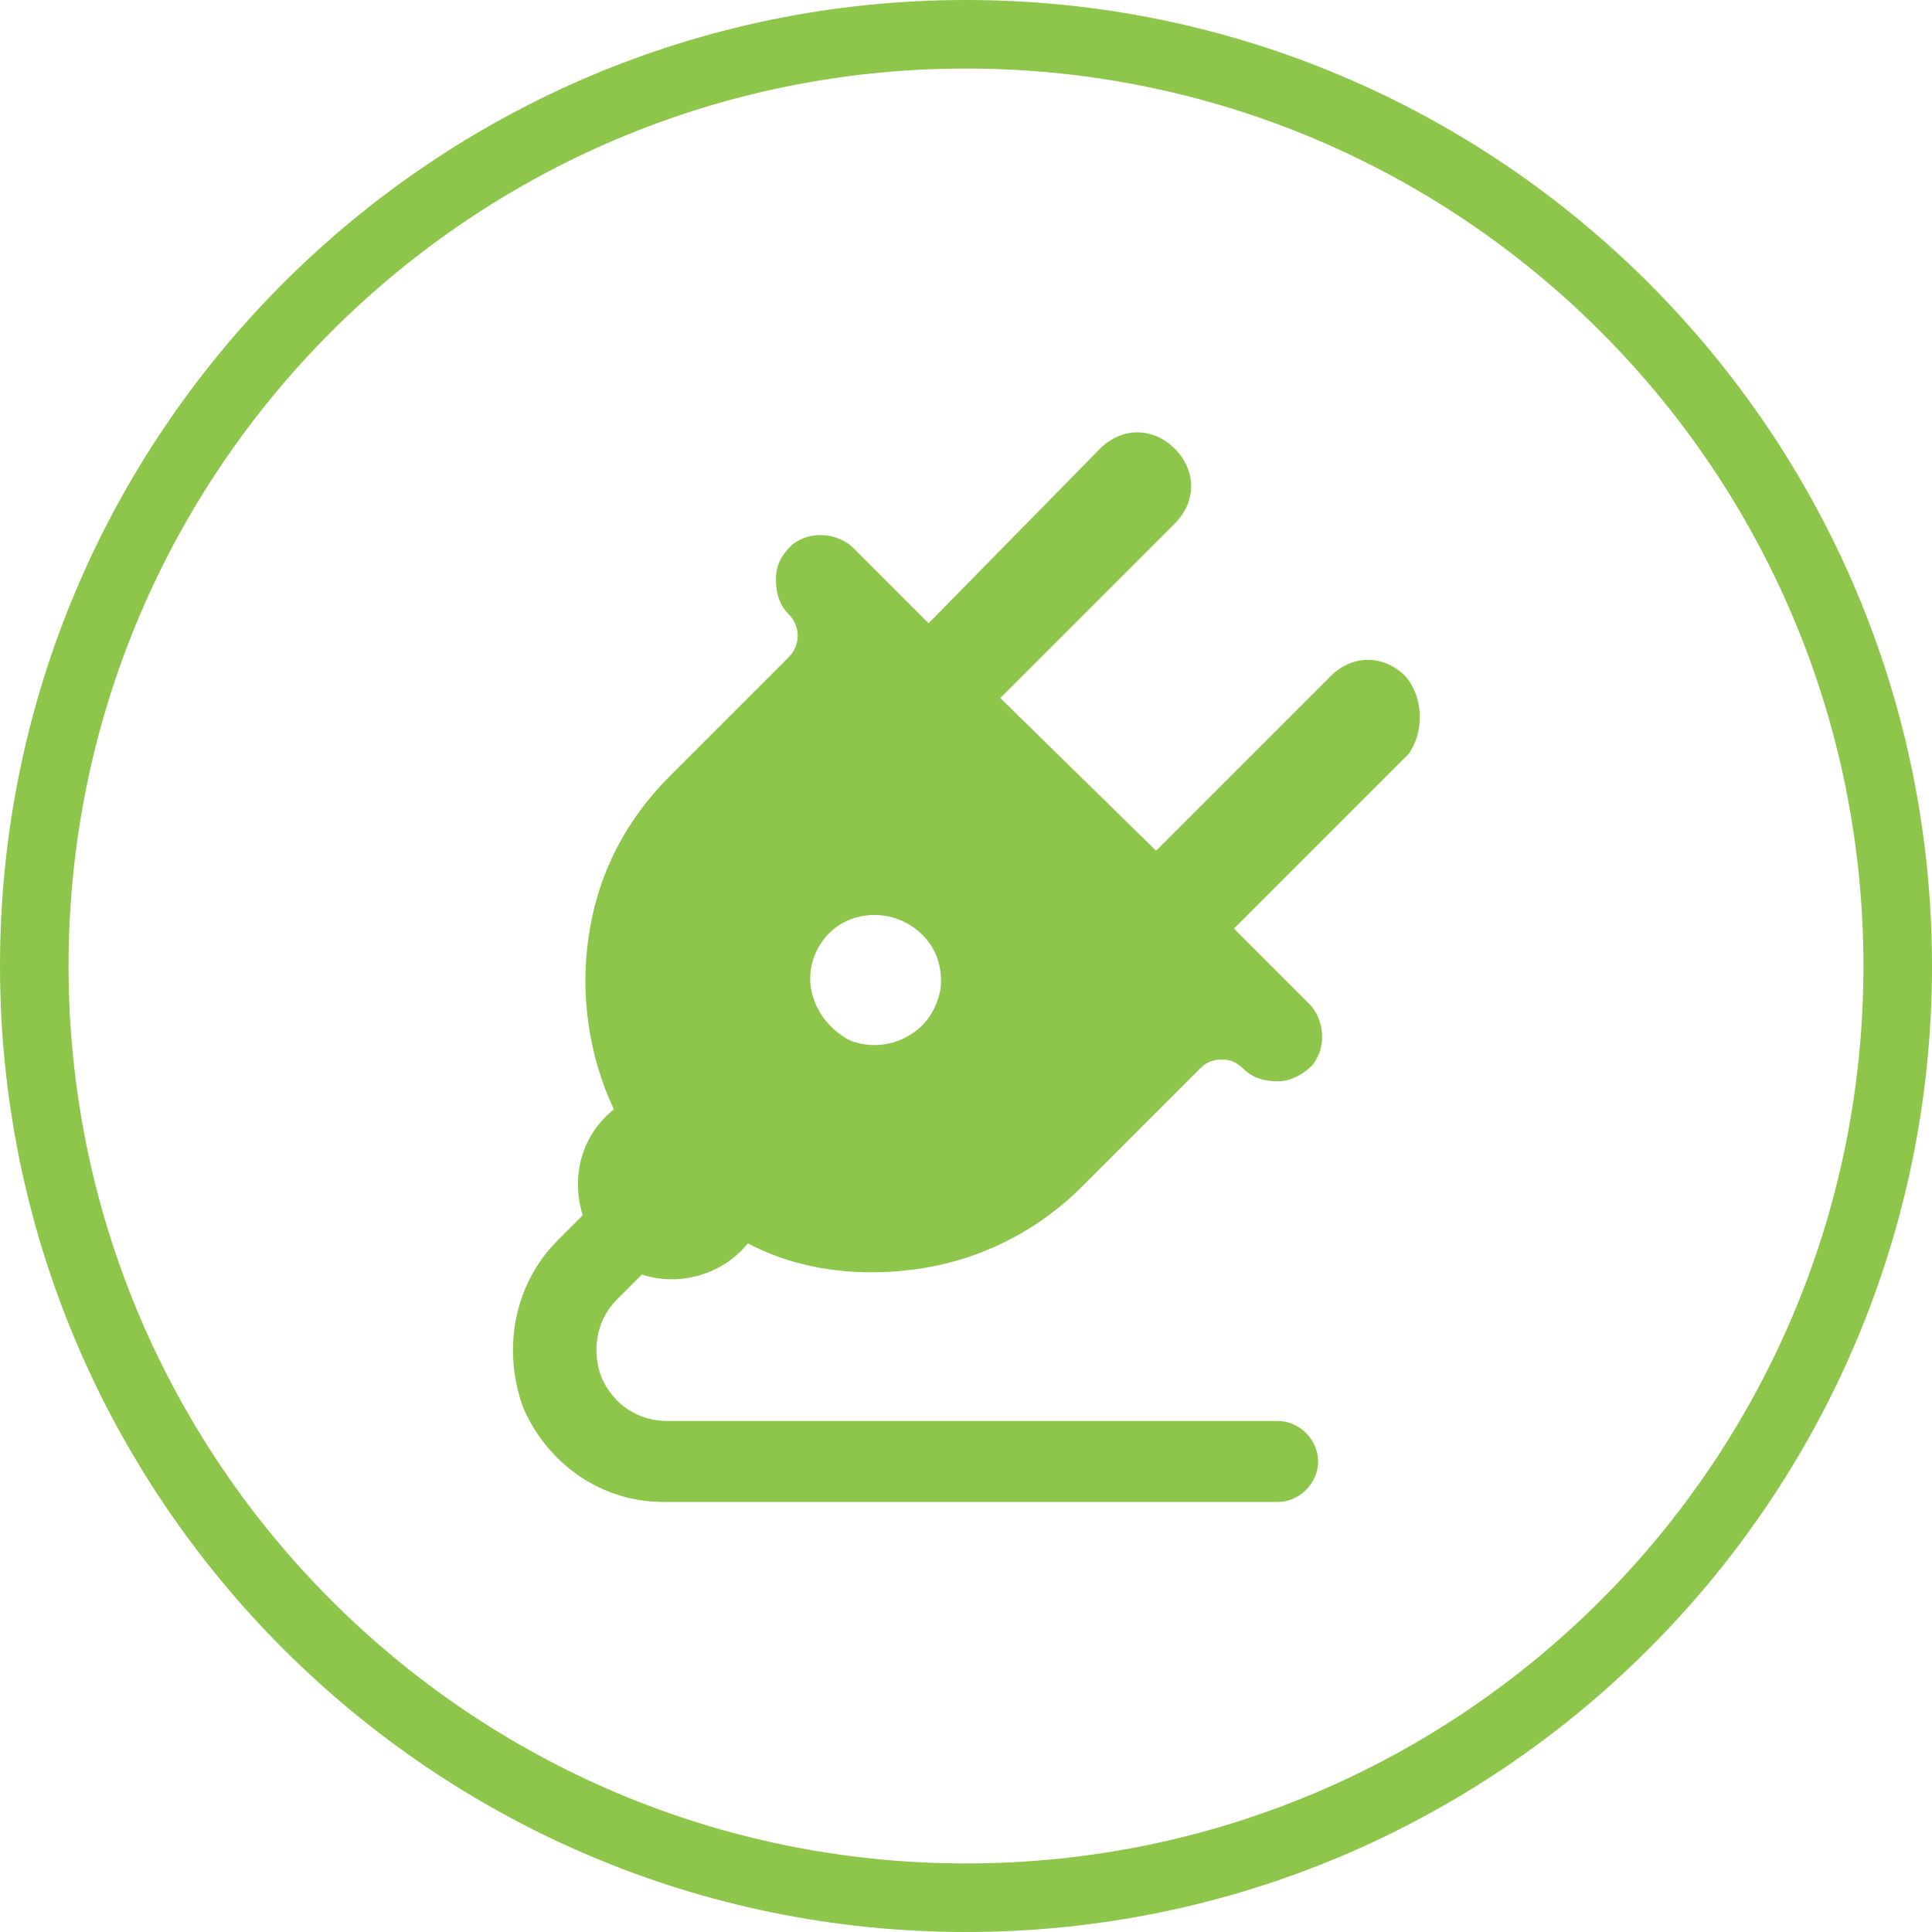 <svg width="62" height="62" viewBox="0 0 62 62" fill="none" xmlns="http://www.w3.org/2000/svg">
<path d="M31 62C13.9 62 0 48.1 0 31C0 13.9 13.9 0 31 0C48.1 0 62 13.9 62 31C62 48.1 48.1 62 31 62ZM31 2.2C15.1 2.2 2.2 15.1 2.2 31C2.2 46.9 15.1 59.8 31 59.8C46.9 59.8 59.8 46.9 59.8 31C59.8 15.1 46.9 2.2 31 2.2ZM45.1 21.7C44.4 21 43.4 21 42.7 21.7L37.1 27.3L32.1 22.4L37.7 16.8C38.4 16.1 38.4 15.1 37.7 14.4C37 13.7 36 13.7 35.3 14.4L29.8 20L27.4 17.6C26.9 17.1 26 17 25.4 17.5C25.1 17.8 24.9 18.1 24.9 18.6C24.9 19 25 19.4 25.3 19.7C25.7 20.1 25.7 20.7 25.3 21.1L21.5 24.9C20.1 26.3 19.2 28 18.9 30C18.6 31.9 18.9 33.9 19.7 35.6C18.7 36.4 18.3 37.7 18.7 39L17.9 39.8C16.5 41.2 16.1 43.3 16.8 45.2C17.6 47 19.3 48.2 21.3 48.2H41C41.7 48.2 42.3 47.6 42.3 46.9C42.3 46.2 41.7 45.6 41 45.6H21.4C20.5 45.6 19.7 45.1 19.3 44.2C19 43.4 19.1 42.4 19.8 41.7L20.6 40.9C21.8 41.3 23.2 40.9 24 39.9C25.7 40.8 27.7 41 29.6 40.7C31.5 40.4 33.3 39.5 34.7 38.1L38.5 34.3C38.7 34.1 38.9 34 39.2 34C39.5 34 39.7 34.1 39.9 34.3C40.2 34.6 40.6 34.7 41 34.7C41.4 34.7 41.8 34.5 42.1 34.2C42.6 33.6 42.5 32.7 42 32.2L39.6 29.8L45.2 24.2C45.7 23.5 45.7 22.4 45.1 21.7ZM29.6 32.9C29 33.5 28.1 33.7 27.3 33.4C26.5 33 26 32.2 26 31.4C26 30.6 26.5 29.8 27.3 29.5C28.1 29.2 29 29.4 29.6 30C30 30.4 30.2 30.9 30.2 31.5C30.2 31.9 30 32.5 29.6 32.9Z" fill="#8EC64B"/>
</svg>
